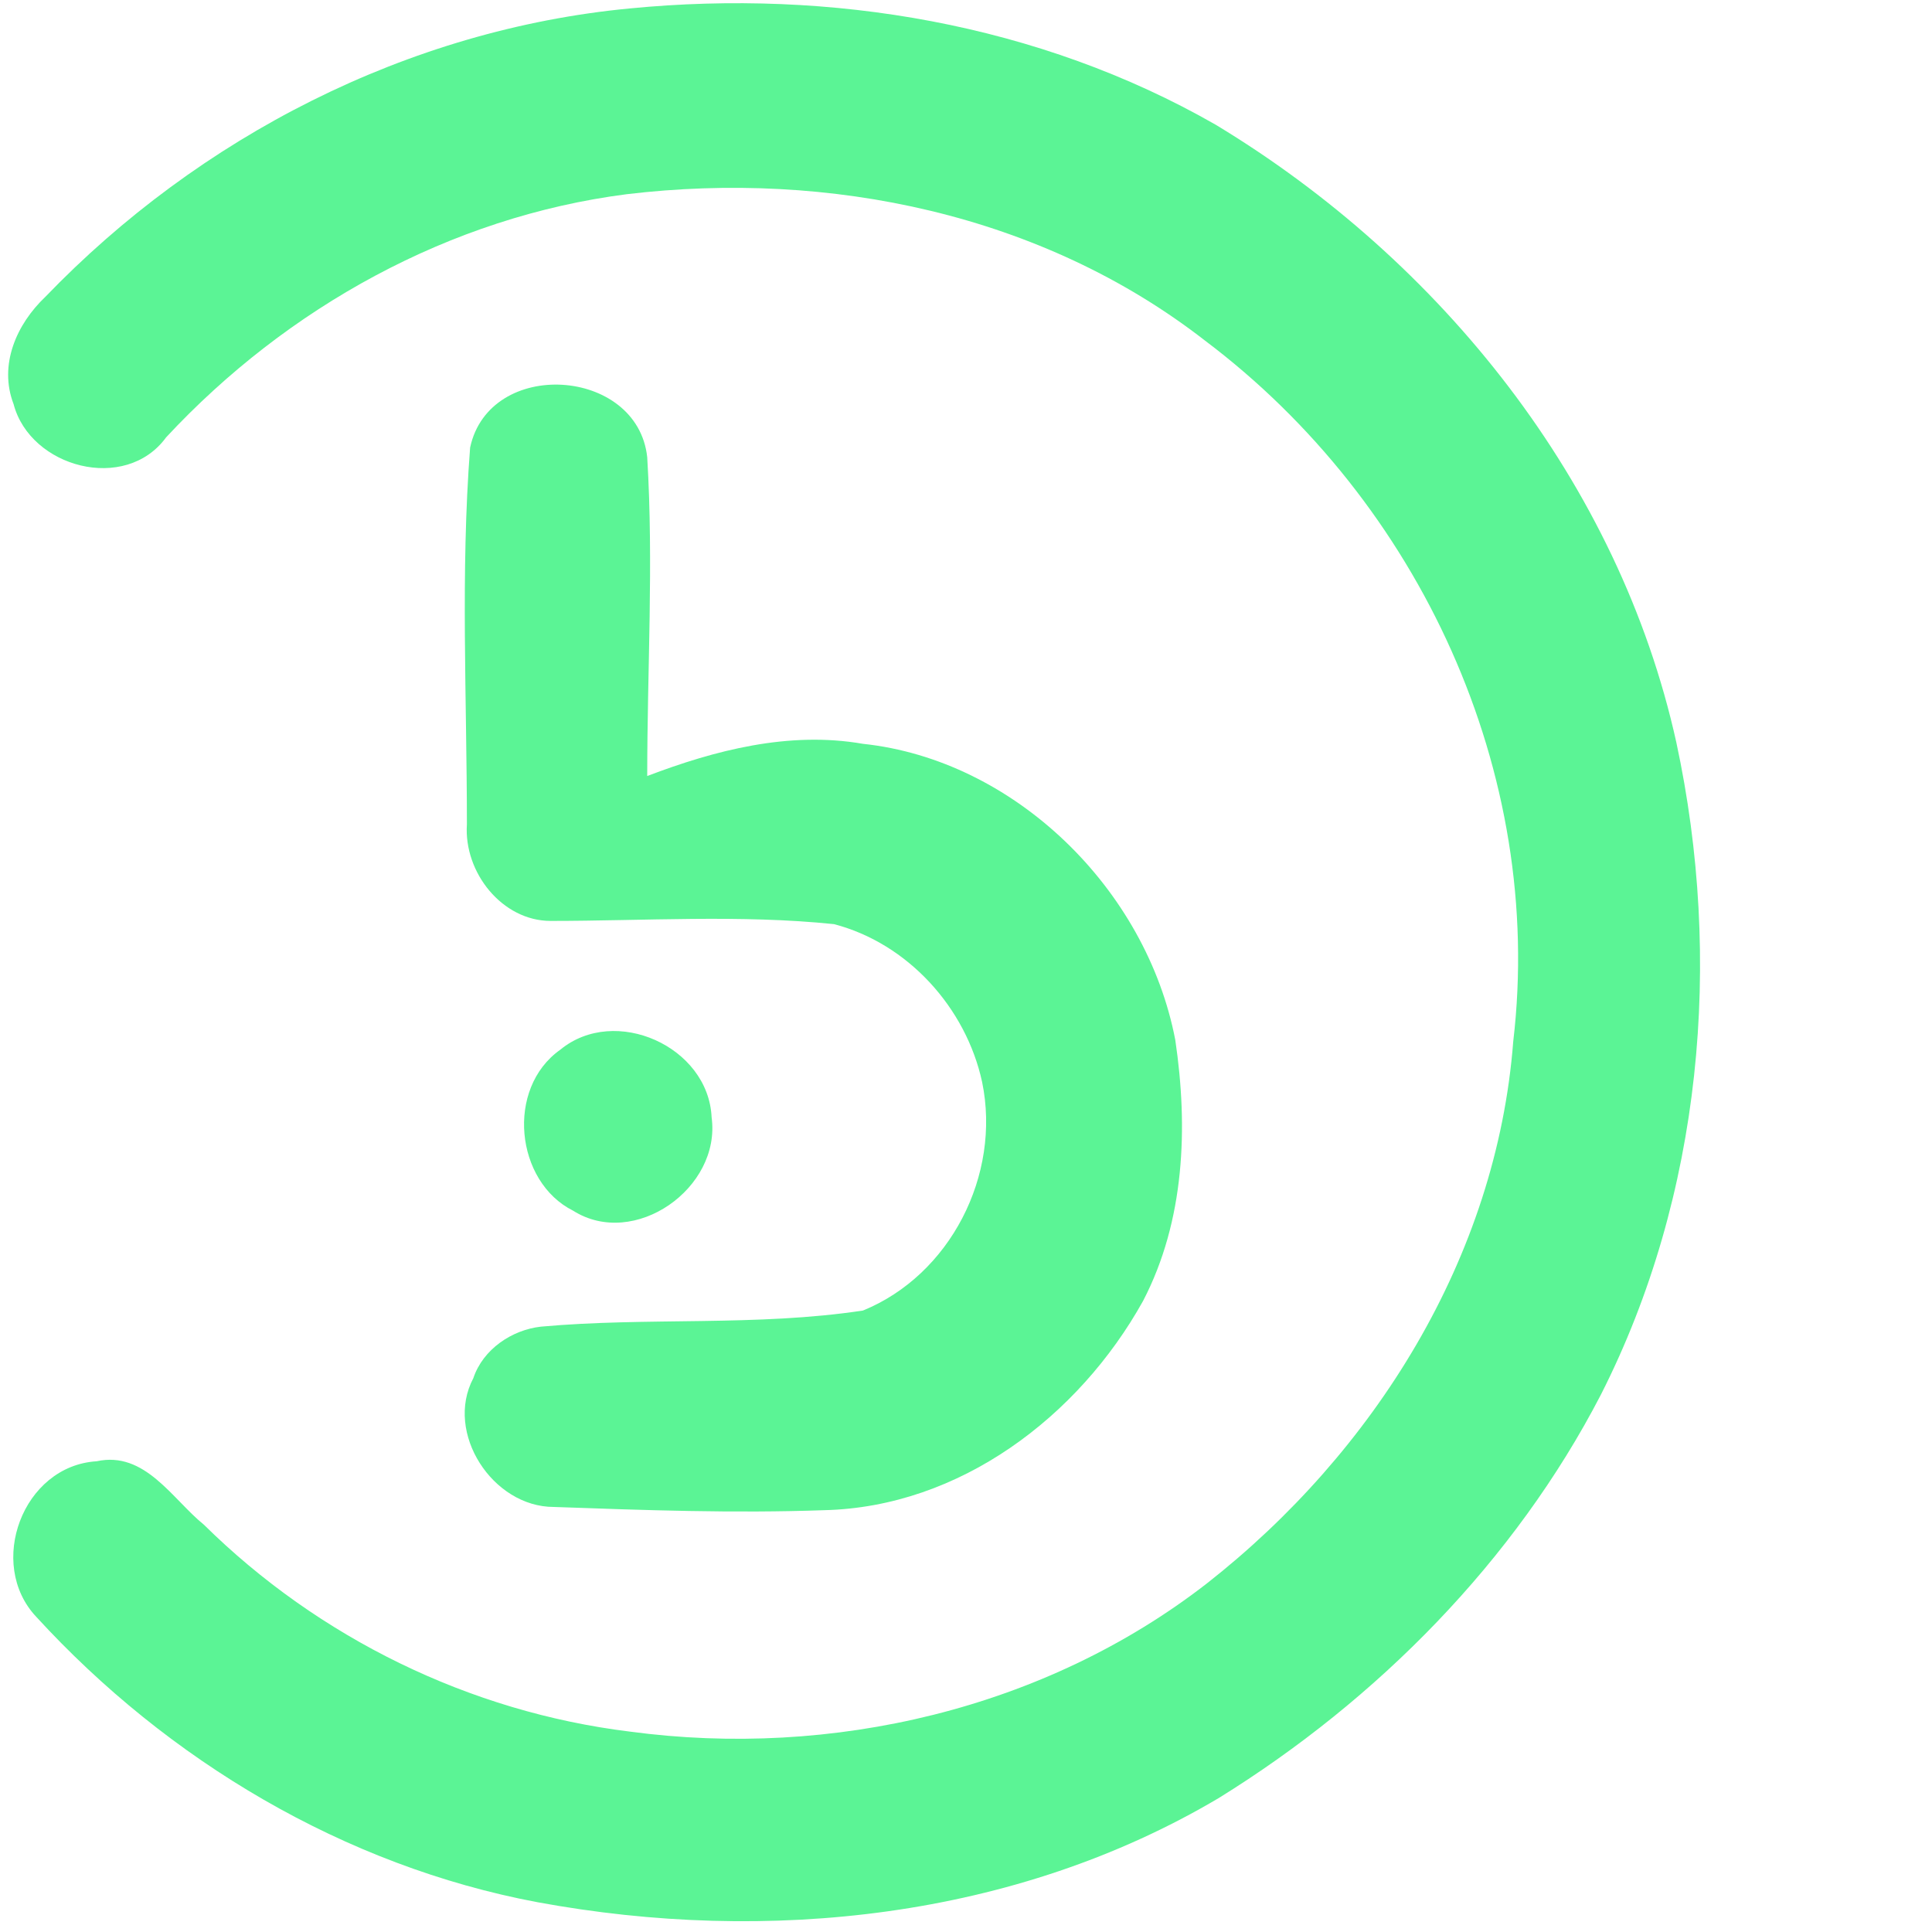 <?xml version="1.0" encoding="UTF-8"?> <svg xmlns="http://www.w3.org/2000/svg" width="60" height="60" viewBox="0 0 60 60" fill="none"><path fill-rule="evenodd" clip-rule="evenodd" d="M52.06 23.056C50.278 14.989 44.744 8.095 37.755 3.874C32.268 0.731 25.796 -0.347 19.558 0.262C12.663 0.919 6.191 4.249 1.407 9.22C0.516 10.065 -0.047 11.331 0.422 12.55C0.938 14.52 3.893 15.318 5.159 13.582C8.911 9.549 13.977 6.735 19.464 6.031C25.749 5.281 32.362 6.641 37.427 10.581C44.087 15.599 47.98 23.994 46.995 32.343C46.479 39.049 42.68 45.1 37.474 49.18C32.456 53.073 25.843 54.62 19.558 53.776C14.586 53.166 9.896 50.868 6.332 47.351C5.347 46.554 4.503 45.053 3.002 45.381C0.704 45.522 -0.422 48.57 1.126 50.212C5.206 54.667 10.694 57.95 16.697 59.076C23.826 60.389 31.518 59.592 37.849 55.84C42.774 52.791 47.042 48.477 49.715 43.317C52.858 37.127 53.514 29.81 52.06 23.056Z" fill="#5BF495"></path><path fill-rule="evenodd" clip-rule="evenodd" d="M20.1 14.2C19.8 11.4 15.2 11.1 14.6 13.9C14.3 17.8 14.5 21.7 14.5 25.6C14.4 27.1 15.6 28.6 17.1 28.6C20 28.6 23 28.4 25.9 28.7C28.2 29.3 30 31.3 30.5 33.6C31.1 36.5 29.5 39.6 26.8 40.7C23.5 41.2 20.1 40.9 16.8 41.2C15.9 41.3 15 41.9 14.7 42.8C13.8 44.5 15.3 46.8 17.2 46.8C20 46.9 22.8 47 25.6 46.9C29.8 46.8 33.5 44 35.5 40.4C36.8 37.9 36.9 35 36.5 32.3C35.6 27.6 31.5 23.6 26.8 23.1C24.5 22.7 22.2 23.3 20.1 24.1C20.1 20.8 20.3 17.5 20.1 14.2Z" fill="#5BF495"></path><path fill-rule="evenodd" clip-rule="evenodd" d="M17.8 37.6C19.7 38.8 22.4 36.9 22.1 34.7C22 32.5 19.1 31.2 17.4 32.6C15.7 33.8 16 36.7 17.8 37.6Z" fill="#5BF495"></path></svg> 